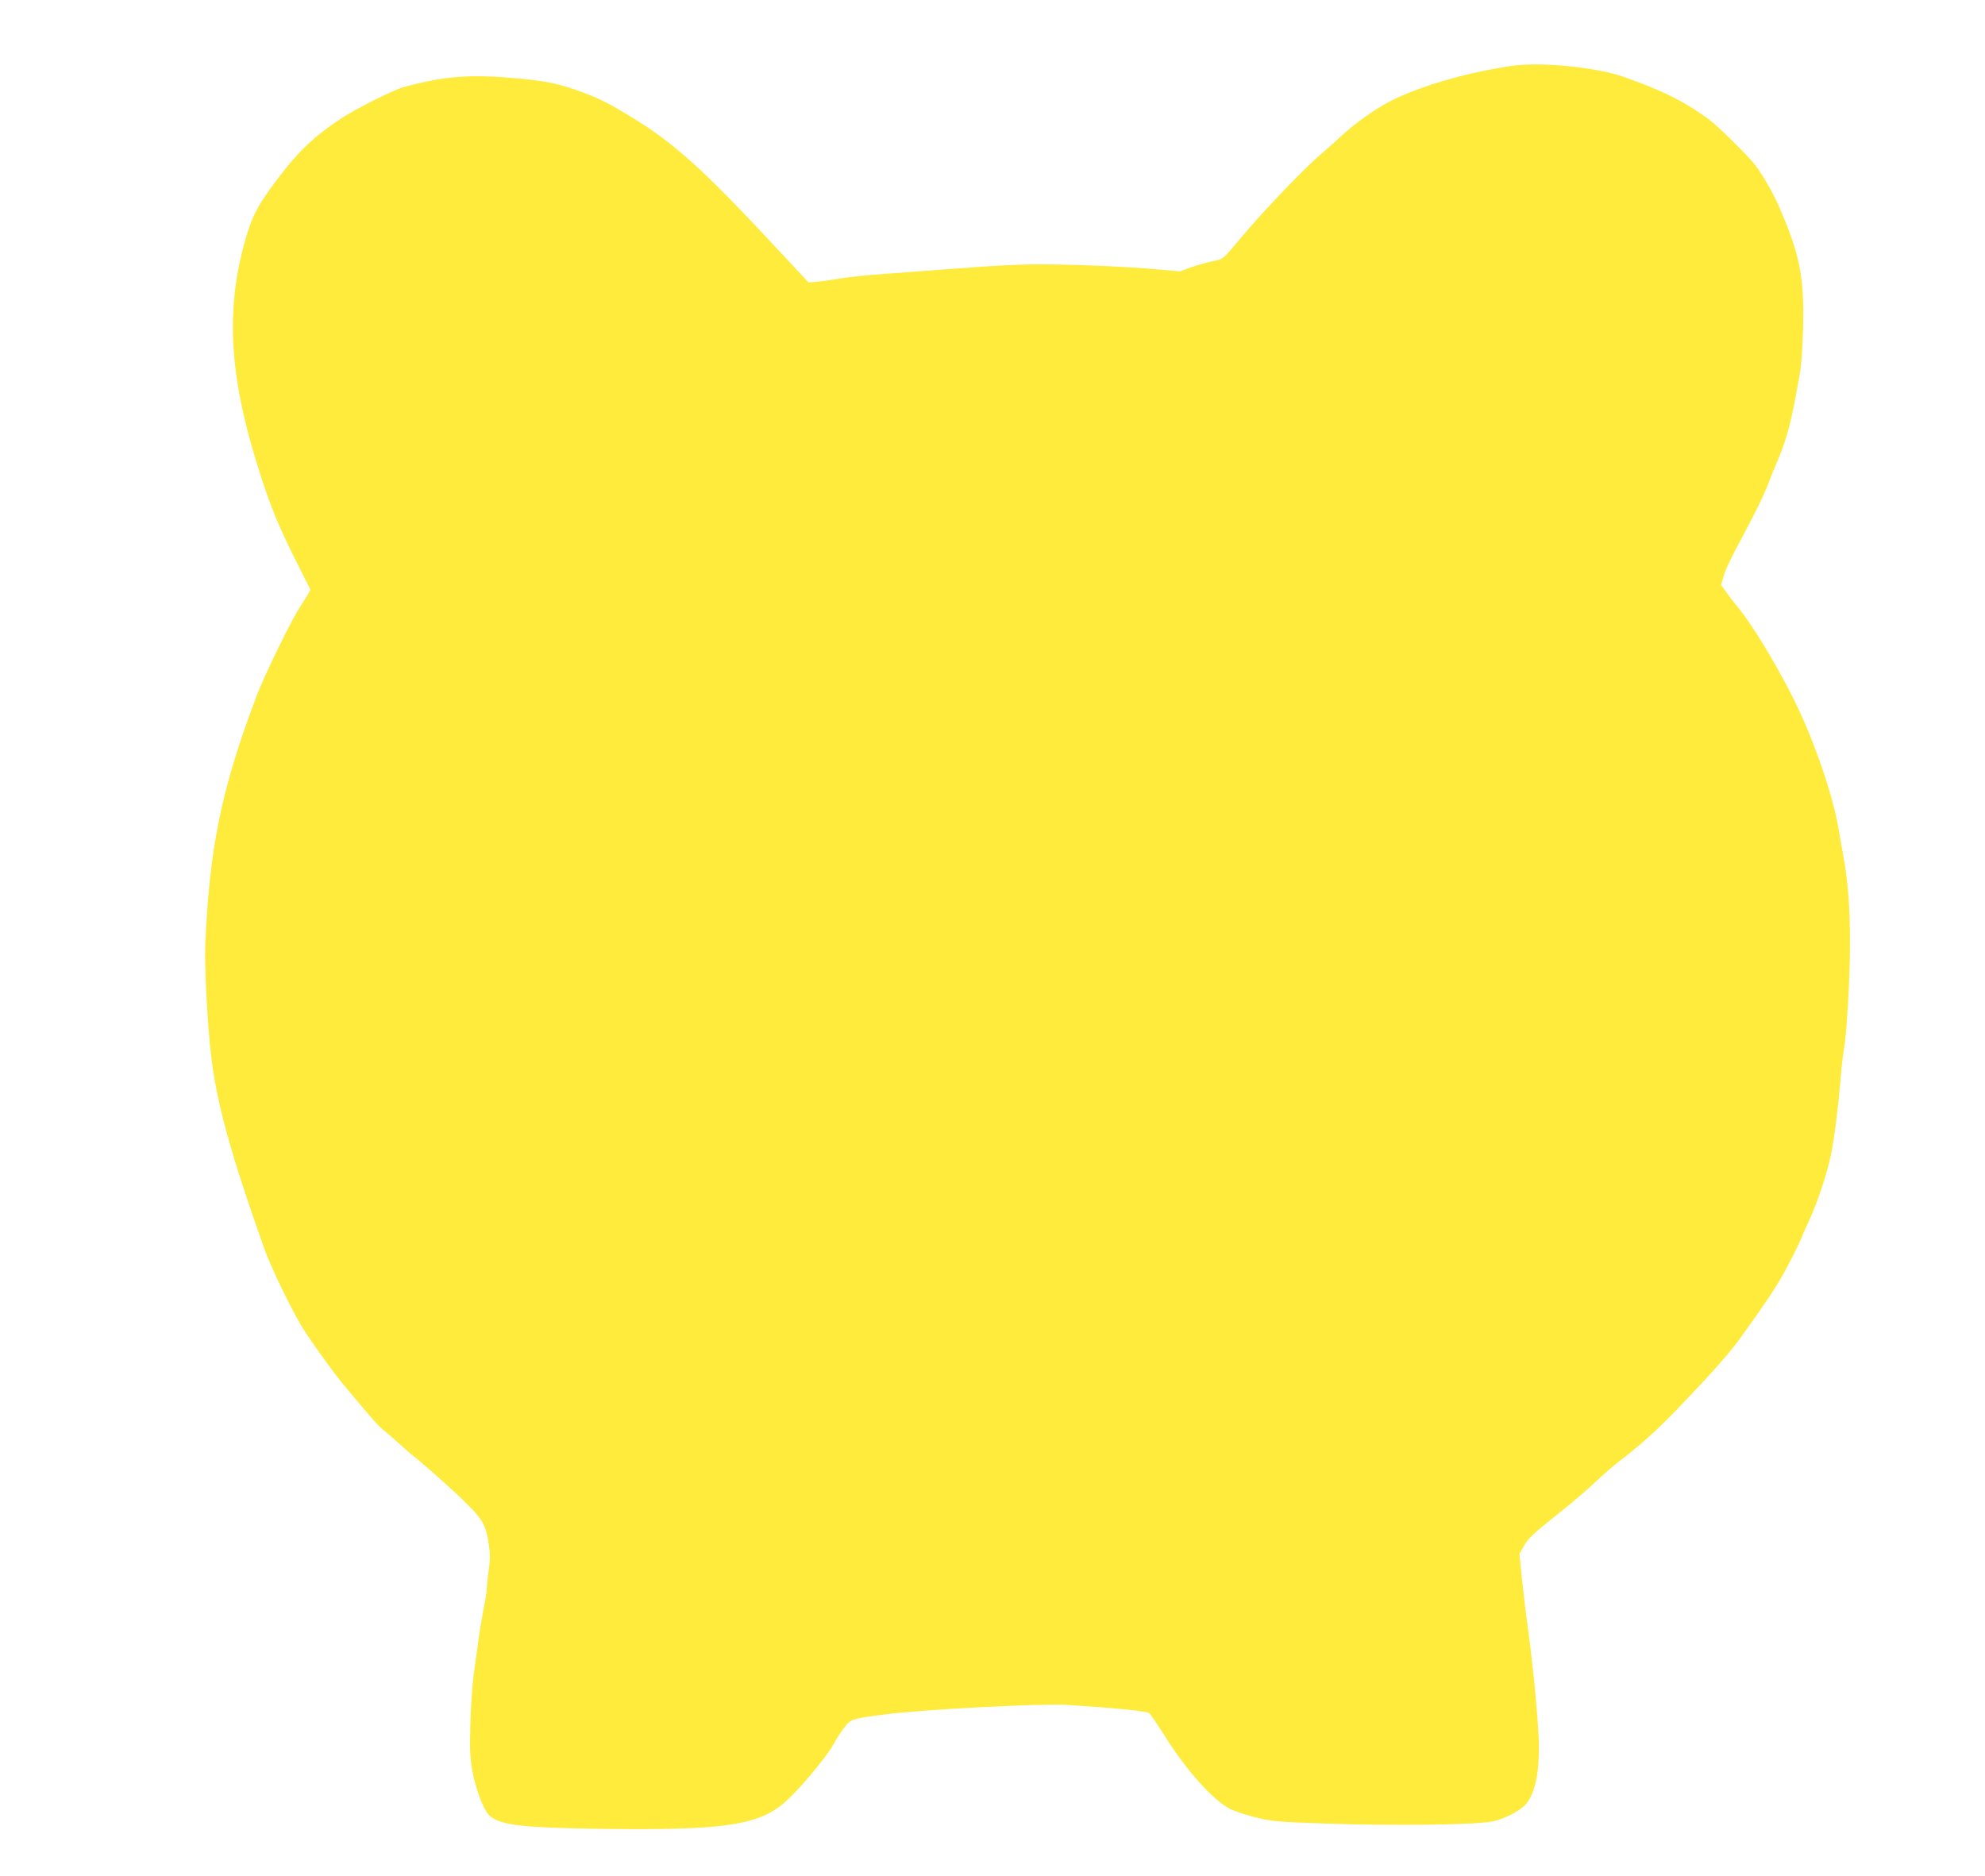 <?xml version="1.0" standalone="no"?>
<!DOCTYPE svg PUBLIC "-//W3C//DTD SVG 20010904//EN"
 "http://www.w3.org/TR/2001/REC-SVG-20010904/DTD/svg10.dtd">
<svg version="1.0" xmlns="http://www.w3.org/2000/svg"
 width="1280pt" height="1210pt" viewBox="0 0 1280 1210"
 preserveAspectRatio="xMidYMid meet">
<g transform="translate(0,1210) scale(0.1,-0.1)"
fill="#ffeb3b" stroke="none">
<path d="M9755 11676 c-296 -43 -593 -129 -787 -227 -95 -48 -235 -147 -321
-228 -45 -42 -98 -89 -117 -105 -103 -84 -377 -369 -530 -552 -119 -141 -109
-134 -182 -149 -37 -8 -99 -25 -138 -39 l-71 -26 -162 14 c-165 15 -447 28
-682 31 -142 3 -332 -6 -640 -30 -110 -8 -292 -22 -405 -30 -113 -8 -243 -21
-290 -29 -47 -8 -114 -18 -151 -22 l-65 -6 -189 203 c-503 541 -685 705 -990
886 -132 79 -188 106 -321 153 -123 43 -204 59 -384 75 -297 27 -463 15 -725
-56 -67 -18 -320 -145 -413 -208 -167 -112 -259 -199 -384 -361 -145 -190
-179 -253 -227 -420 -131 -463 -102 -899 104 -1530 70 -217 126 -346 267 -624
l50 -99 -17 -31 c-10 -17 -36 -58 -57 -91 -52 -80 -226 -437 -270 -555 -228
-599 -308 -984 -334 -1610 -6 -141 13 -508 37 -715 35 -305 124 -629 344
-1250 39 -110 165 -372 238 -495 47 -79 206 -301 274 -382 187 -225 226 -269
266 -299 23 -19 65 -55 92 -80 28 -26 64 -58 80 -70 70 -55 247 -211 342 -304
116 -114 137 -151 155 -275 9 -61 9 -99 0 -163 -7 -46 -12 -97 -12 -114 0 -17
-9 -78 -21 -135 -11 -57 -27 -152 -35 -213 -8 -60 -22 -159 -30 -220 -8 -60
-18 -201 -21 -313 -4 -165 -2 -220 12 -297 20 -111 63 -232 99 -280 58 -75
198 -93 776 -100 723 -8 949 23 1116 151 93 72 299 315 348 411 9 18 34 57 57
87 45 61 46 61 269 90 233 31 1005 71 1168 61 326 -21 516 -40 533 -54 10 -9
54 -74 98 -144 142 -226 314 -418 425 -474 28 -14 100 -38 161 -53 102 -26
135 -29 445 -40 439 -16 986 -9 1088 14 72 17 155 58 200 99 74 68 106 236 92
477 -14 220 -39 462 -70 690 -11 74 -26 208 -36 297 l-16 162 31 55 c27 46 62
79 204 192 95 75 208 171 252 214 44 42 112 101 150 131 185 142 283 235 526
495 127 136 205 227 257 299 209 291 256 364 342 533 33 66 60 123 60 127 0 3
18 43 39 89 56 116 125 322 149 446 22 111 45 295 62 495 5 66 14 145 20 175
17 91 38 431 39 657 2 233 -10 409 -40 578 -11 61 -27 151 -35 200 -42 234
-168 592 -301 853 -116 227 -262 464 -347 567 -24 27 -57 71 -75 97 l-33 46
16 54 c15 51 38 100 141 293 74 139 120 233 149 310 15 39 42 106 61 150 62
151 85 239 141 555 9 48 18 175 21 290 8 334 -20 476 -154 785 -40 93 -107
208 -156 272 -46 59 -238 249 -296 292 -156 115 -303 189 -556 277 -171 60
-533 96 -710 70z"/>
</g>
</svg>
